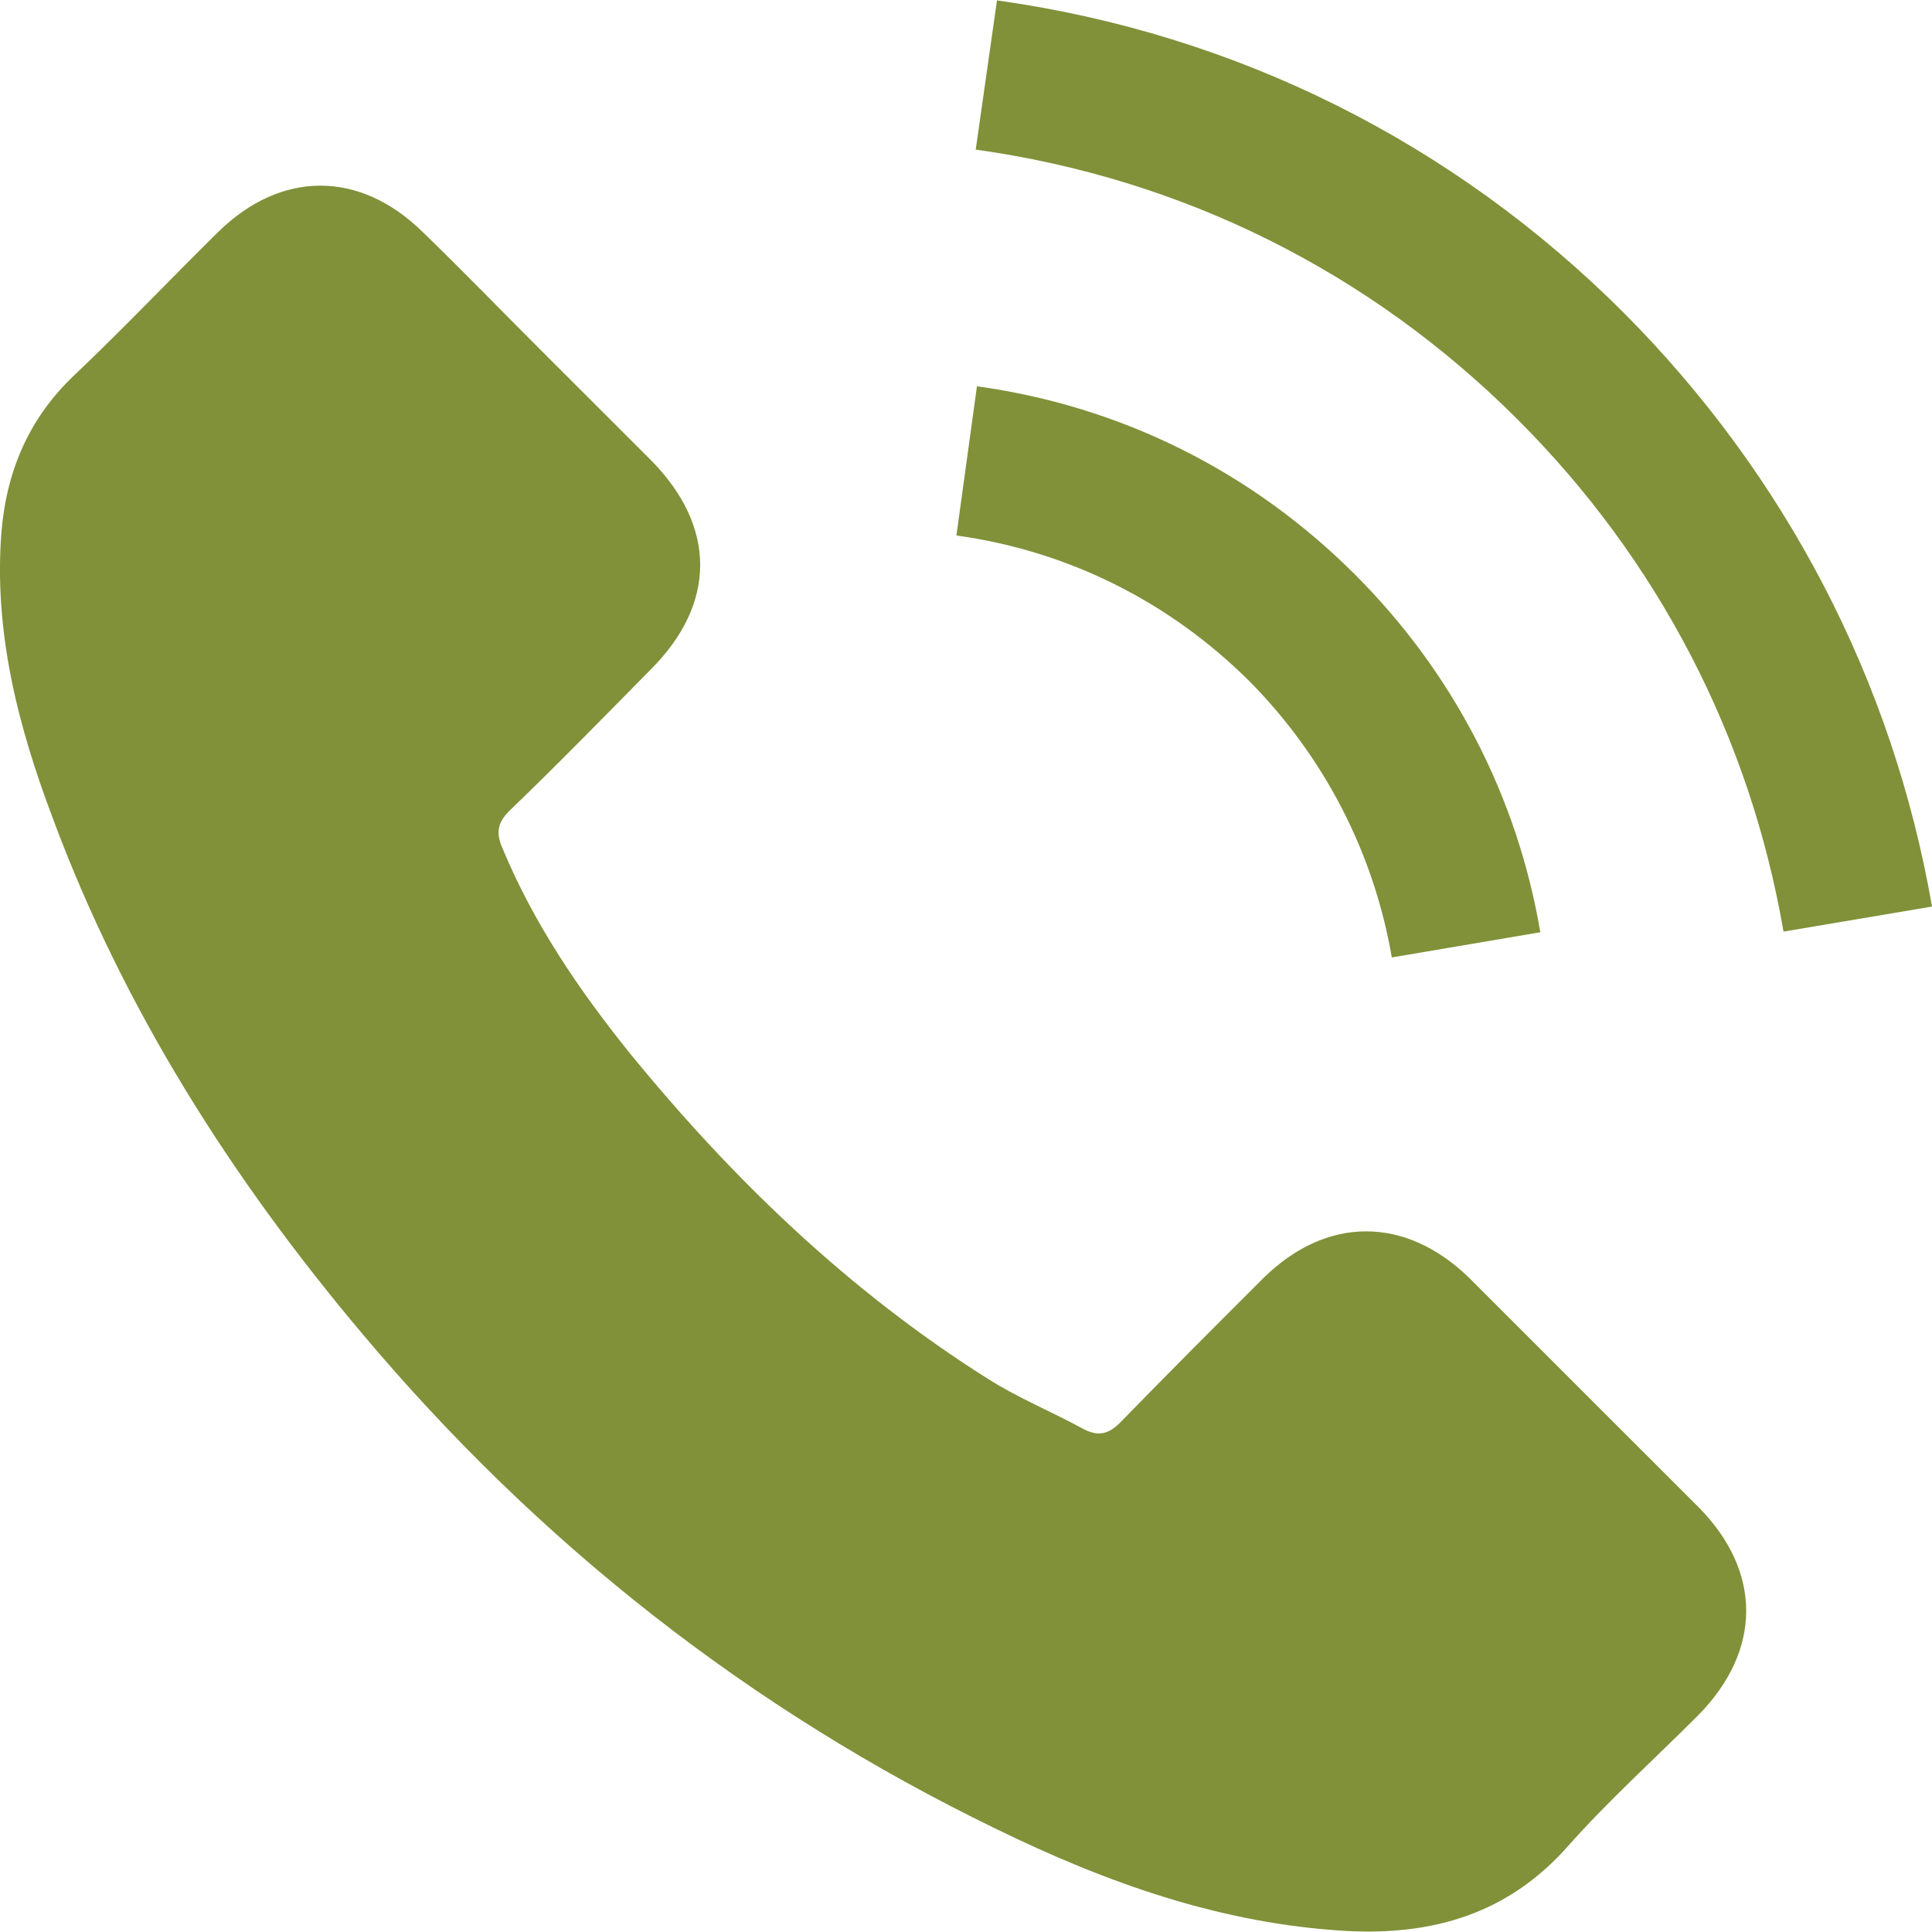 <?xml version="1.0" encoding="utf-8"?>
<!-- Generator: Adobe Illustrator 16.0.0, SVG Export Plug-In . SVG Version: 6.00 Build 0)  -->
<!DOCTYPE svg PUBLIC "-//W3C//DTD SVG 1.1//EN" "http://www.w3.org/Graphics/SVG/1.1/DTD/svg11.dtd">
<svg version="1.1" id="圖層_1" xmlns="http://www.w3.org/2000/svg" xmlns:xlink="http://www.w3.org/1999/xlink" x="0px" y="0px"
	 width="30px" height="30px" viewBox="0 0 30 30" enable-background="new 0 0 30 30" xml:space="preserve">
<g>
	<path fill="#809139" d="M22.81,19.839c-0.989-0.958-2.207-0.958-3.185,0c-0.739,0.738-1.479,1.478-2.208,2.227
		c-0.199,0.211-0.369,0.25-0.618,0.11c-0.48-0.26-0.989-0.469-1.448-0.759c-2.157-1.358-3.965-3.096-5.563-5.053
		c-0.789-0.979-1.498-2.017-1.987-3.196c-0.1-0.229-0.08-0.39,0.11-0.579c0.749-0.719,1.468-1.458,2.197-2.197
		c1.019-1.019,1.019-2.217,0-3.246L8.36,5.399C7.761,4.8,7.172,4.191,6.563,3.602c-0.979-0.959-2.197-0.959-3.175,0
		C2.638,4.341,1.919,5.1,1.161,5.819C0.452,6.488,0.102,7.307,0.022,8.265c-0.12,1.548,0.259,3.016,0.799,4.444
		c1.098,2.955,2.776,5.593,4.803,7.999c2.736,3.255,6.011,5.832,9.837,7.688c1.717,0.839,3.505,1.479,5.451,1.588
		c1.328,0.07,2.496-0.26,3.426-1.307c0.629-0.71,1.349-1.359,2.027-2.038c0.998-1.009,0.998-2.237,0.01-3.236
		C25.188,22.216,23.997,21.028,22.81,19.839z"/>
	<path fill="#809139" d="M21.612,14.867l2.306-0.391c-0.359-2.117-1.358-4.034-2.875-5.552c-1.608-1.607-3.636-2.616-5.873-2.926
		l-0.319,2.317c1.727,0.239,3.295,1.019,4.543,2.256C20.563,11.75,21.331,13.238,21.612,14.867z"/>
	<path fill="#809139" d="M25.217,4.86c-2.657-2.656-6.021-4.334-9.736-4.854l-0.33,2.317c3.216,0.449,6.121,1.897,8.418,4.194
		c2.177,2.177,3.605,4.923,4.125,7.949L30,14.077C29.391,10.572,27.732,7.387,25.217,4.86z"/>
</g>
</svg>
